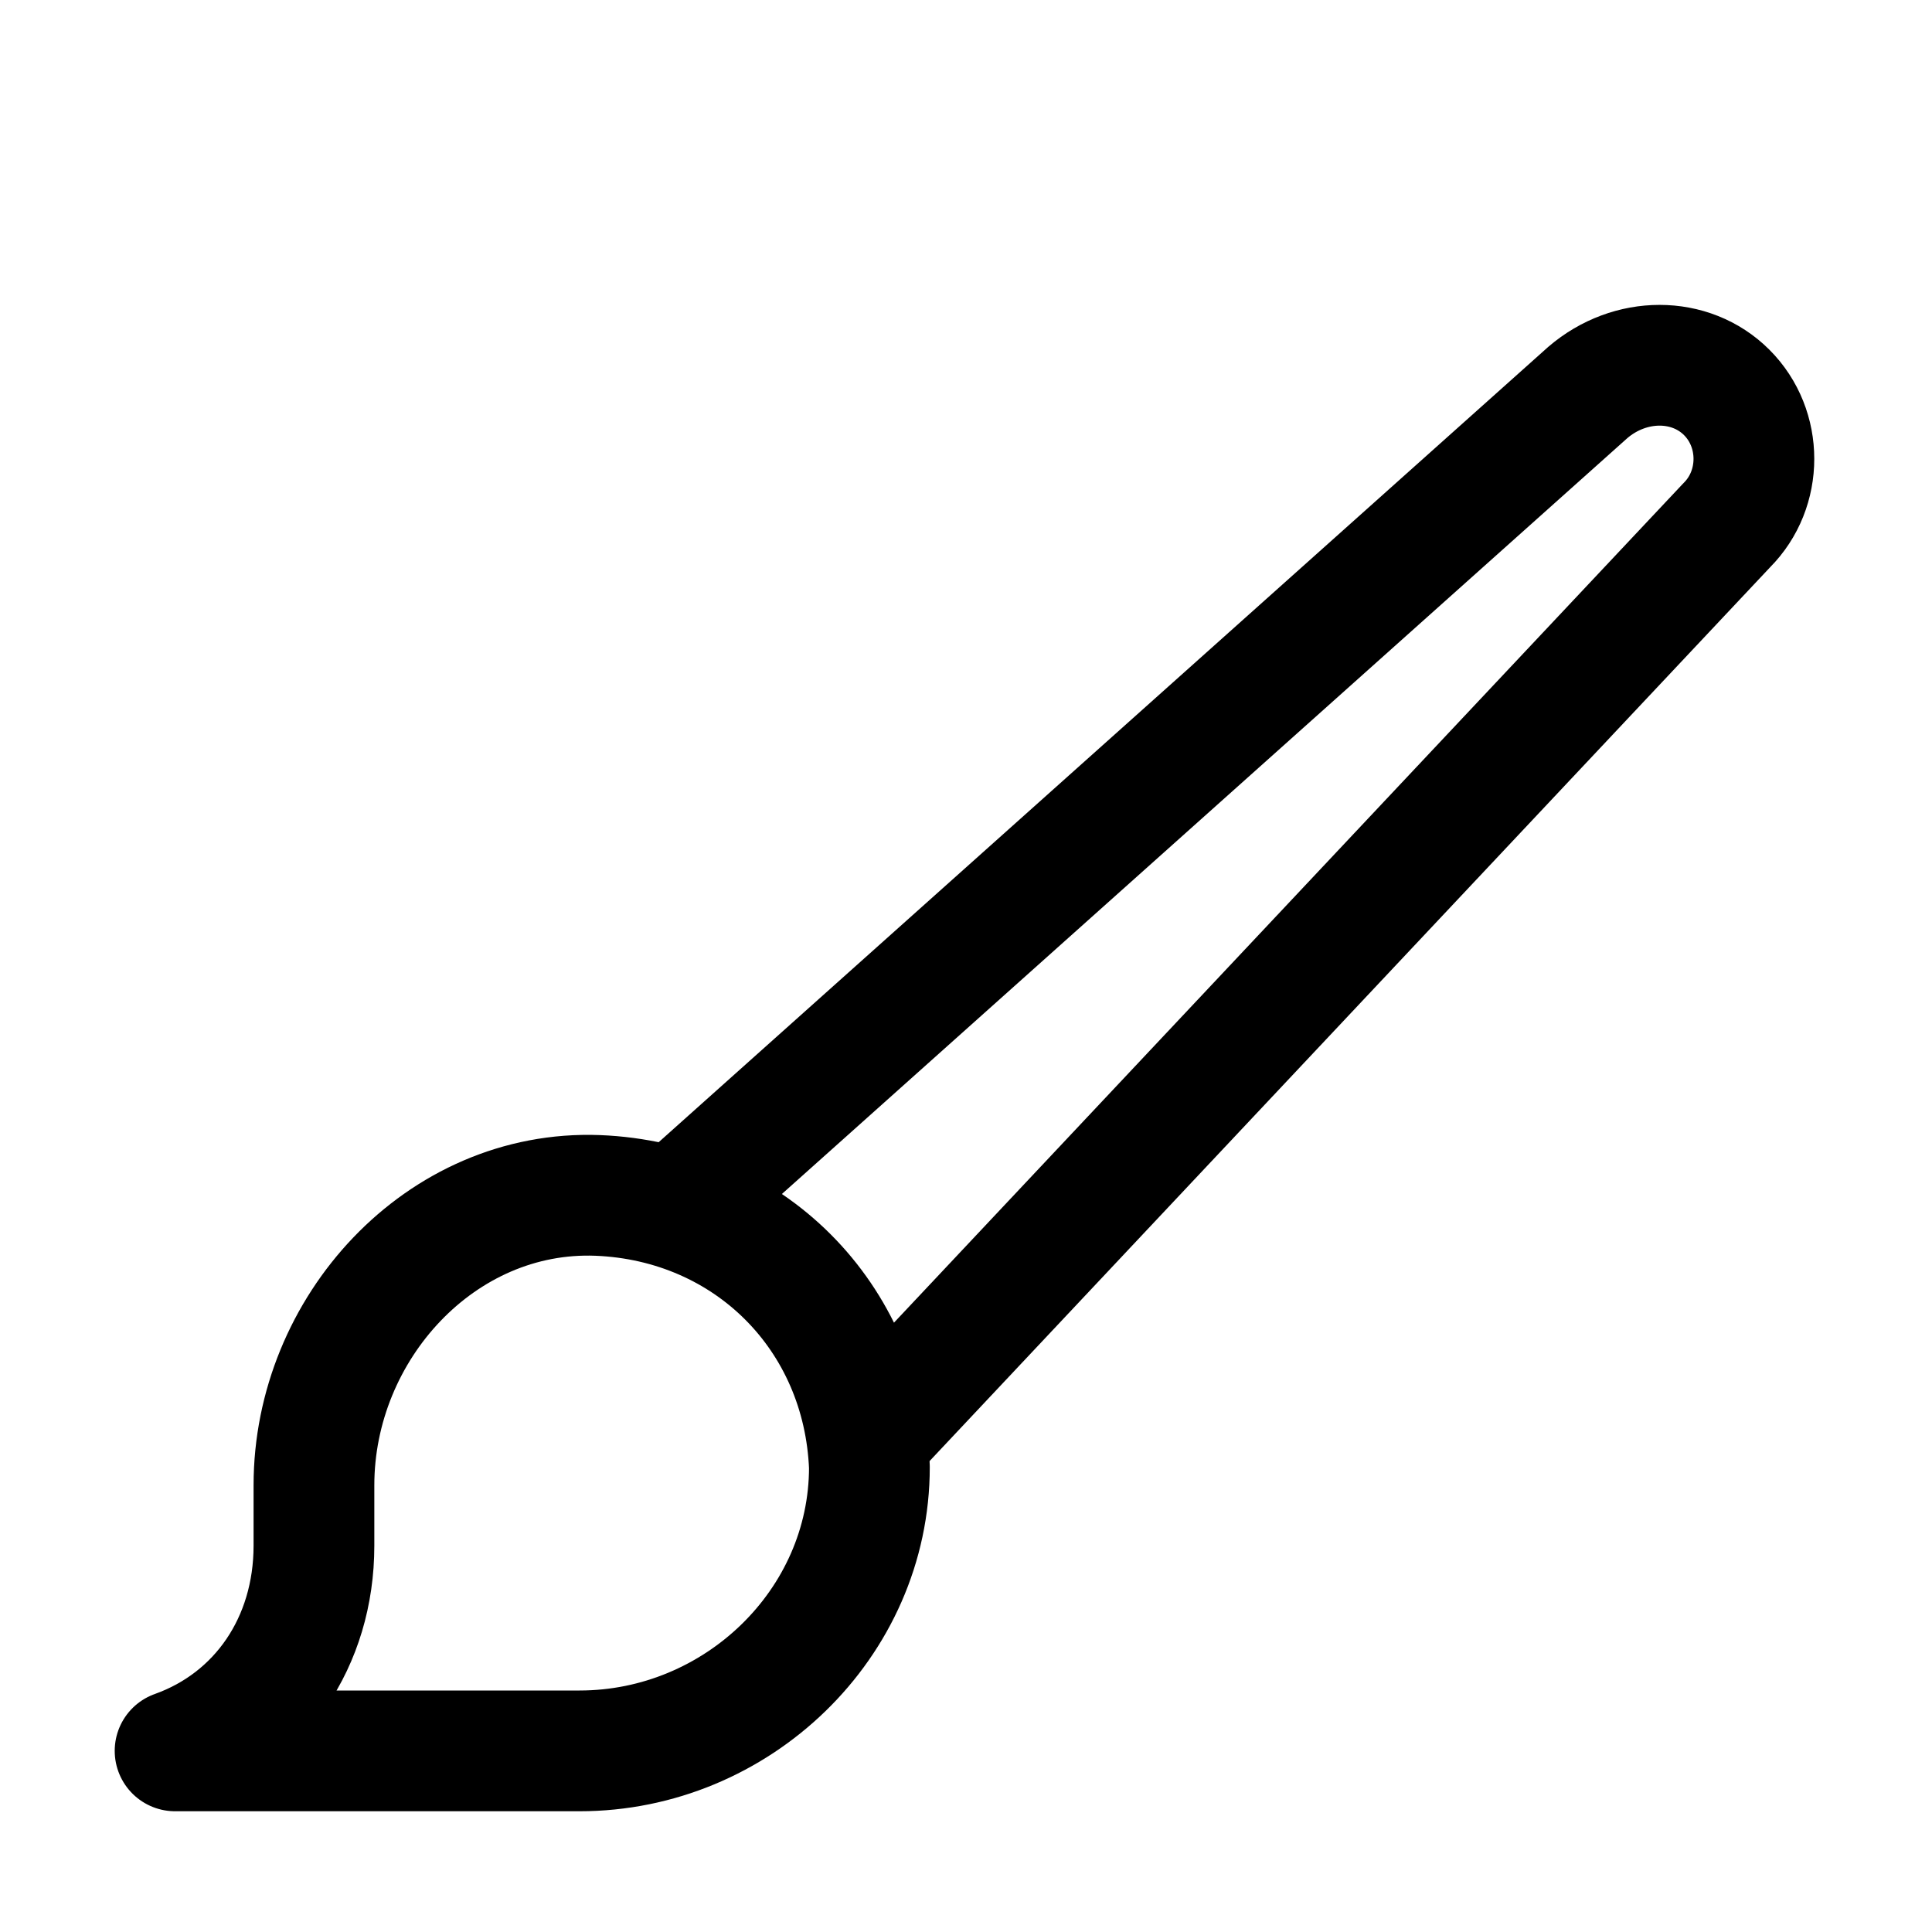 <?xml version="1.0" encoding="utf-8"?>
<svg version="1.1" id="Icons" xmlns="http://www.w3.org/2000/svg" xmlns:xlink="http://www.w3.org/1999/xlink" 
	 viewBox="0 0 32 32" xml:space="preserve">
<style type="text/css">
	.st0{fill:none;stroke:#000000;stroke-width:2;stroke-linecap:round;stroke-linejoin:round;stroke-miterlimit:10;}
	.st1{fill:none;stroke:#000000;stroke-width:2;stroke-linecap:round;stroke-linejoin:round;}
	.st2{fill:none;stroke:#000000;stroke-width:2;stroke-linecap:round;stroke-linejoin:round;stroke-dasharray:6,6;}
	.st3{fill:none;stroke:#000000;stroke-width:2;stroke-linecap:round;stroke-linejoin:round;stroke-dasharray:4,4;}
	.st4{fill:none;stroke:#000000;stroke-width:2;stroke-linecap:round;}
	.st5{fill:none;stroke:#000000;stroke-width:2;stroke-linecap:round;stroke-dasharray:3.108,3.108;}
		.st6{fill:none;stroke:#000000;stroke-width:2;stroke-linecap:round;stroke-linejoin:round;stroke-miterlimit:10;stroke-dasharray:4,3;}
</style>
<path class="st0" d="M9.9,19.8c-2.6-0.1-4.7,2.2-4.7,4.8l0,1c0,1.6-0.9,2.9-2.3,3.4l0,0h2.3l4.4,0c2.6,0,4.8-2.1,4.8-4.7
	C14.3,21.8,12.4,19.9,9.9,19.8z"/>
<path class="st0" d="M11.2,20L26.3,6.5c0.7-0.6,1.7-0.6,2.3,0l0,0c0.6,0.6,0.6,1.6,0,2.2L14.4,23.8"/>
</svg>